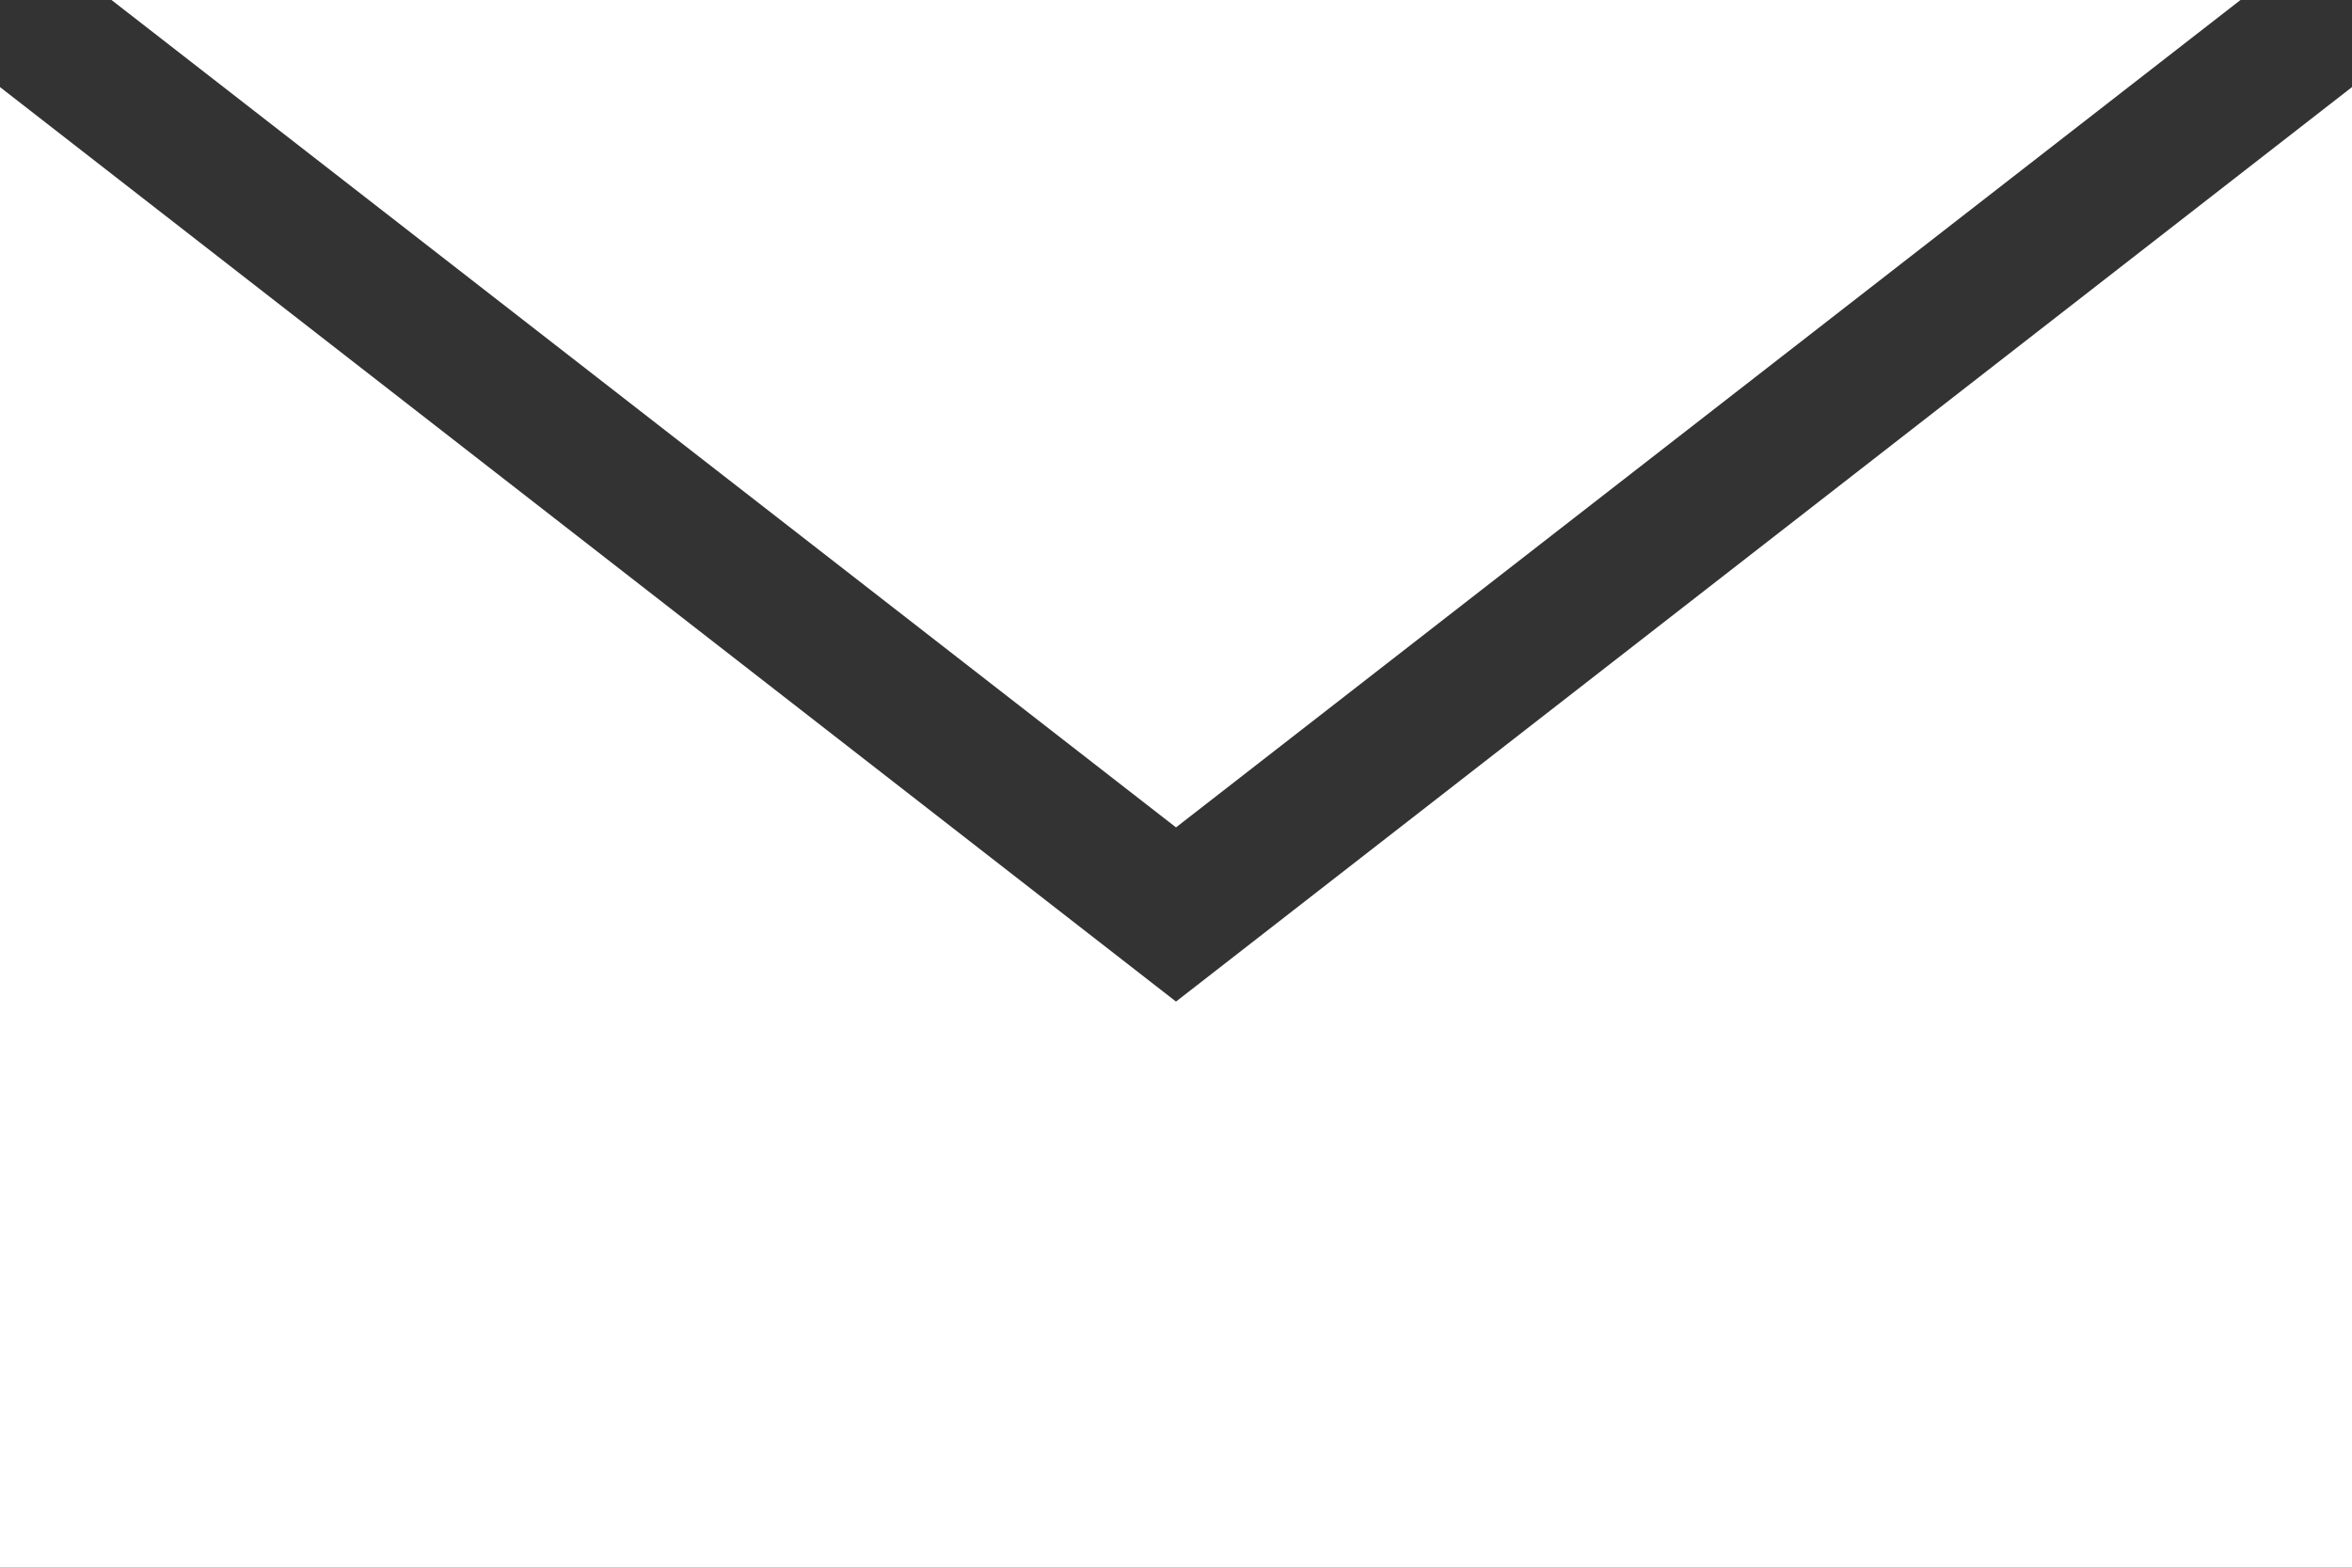 <?xml version="1.0" encoding="UTF-8"?>
<svg id="_レイヤー_2" data-name="レイヤー 2" xmlns="http://www.w3.org/2000/svg" viewBox="0 0 13.5 9">
  <rect x="0" y="0" width="13.5" height="9" fill="#333333" stroke="none"/>
  <defs>
    <style>
      .cls-1 {
        fill: #fff;
        fill-rule: evenodd;
        stroke-width: 0px;
      }
    </style>
  </defs>
  <g id="_レイヤー_1-2" data-name="レイヤー 1">
    <path class="cls-1" d="M12.86,0H.64l6.11,4.75L12.86,0ZM13.5.5v8.5H0V.5l6.75,5.25L13.5.5Z"/>
  </g>
</svg>